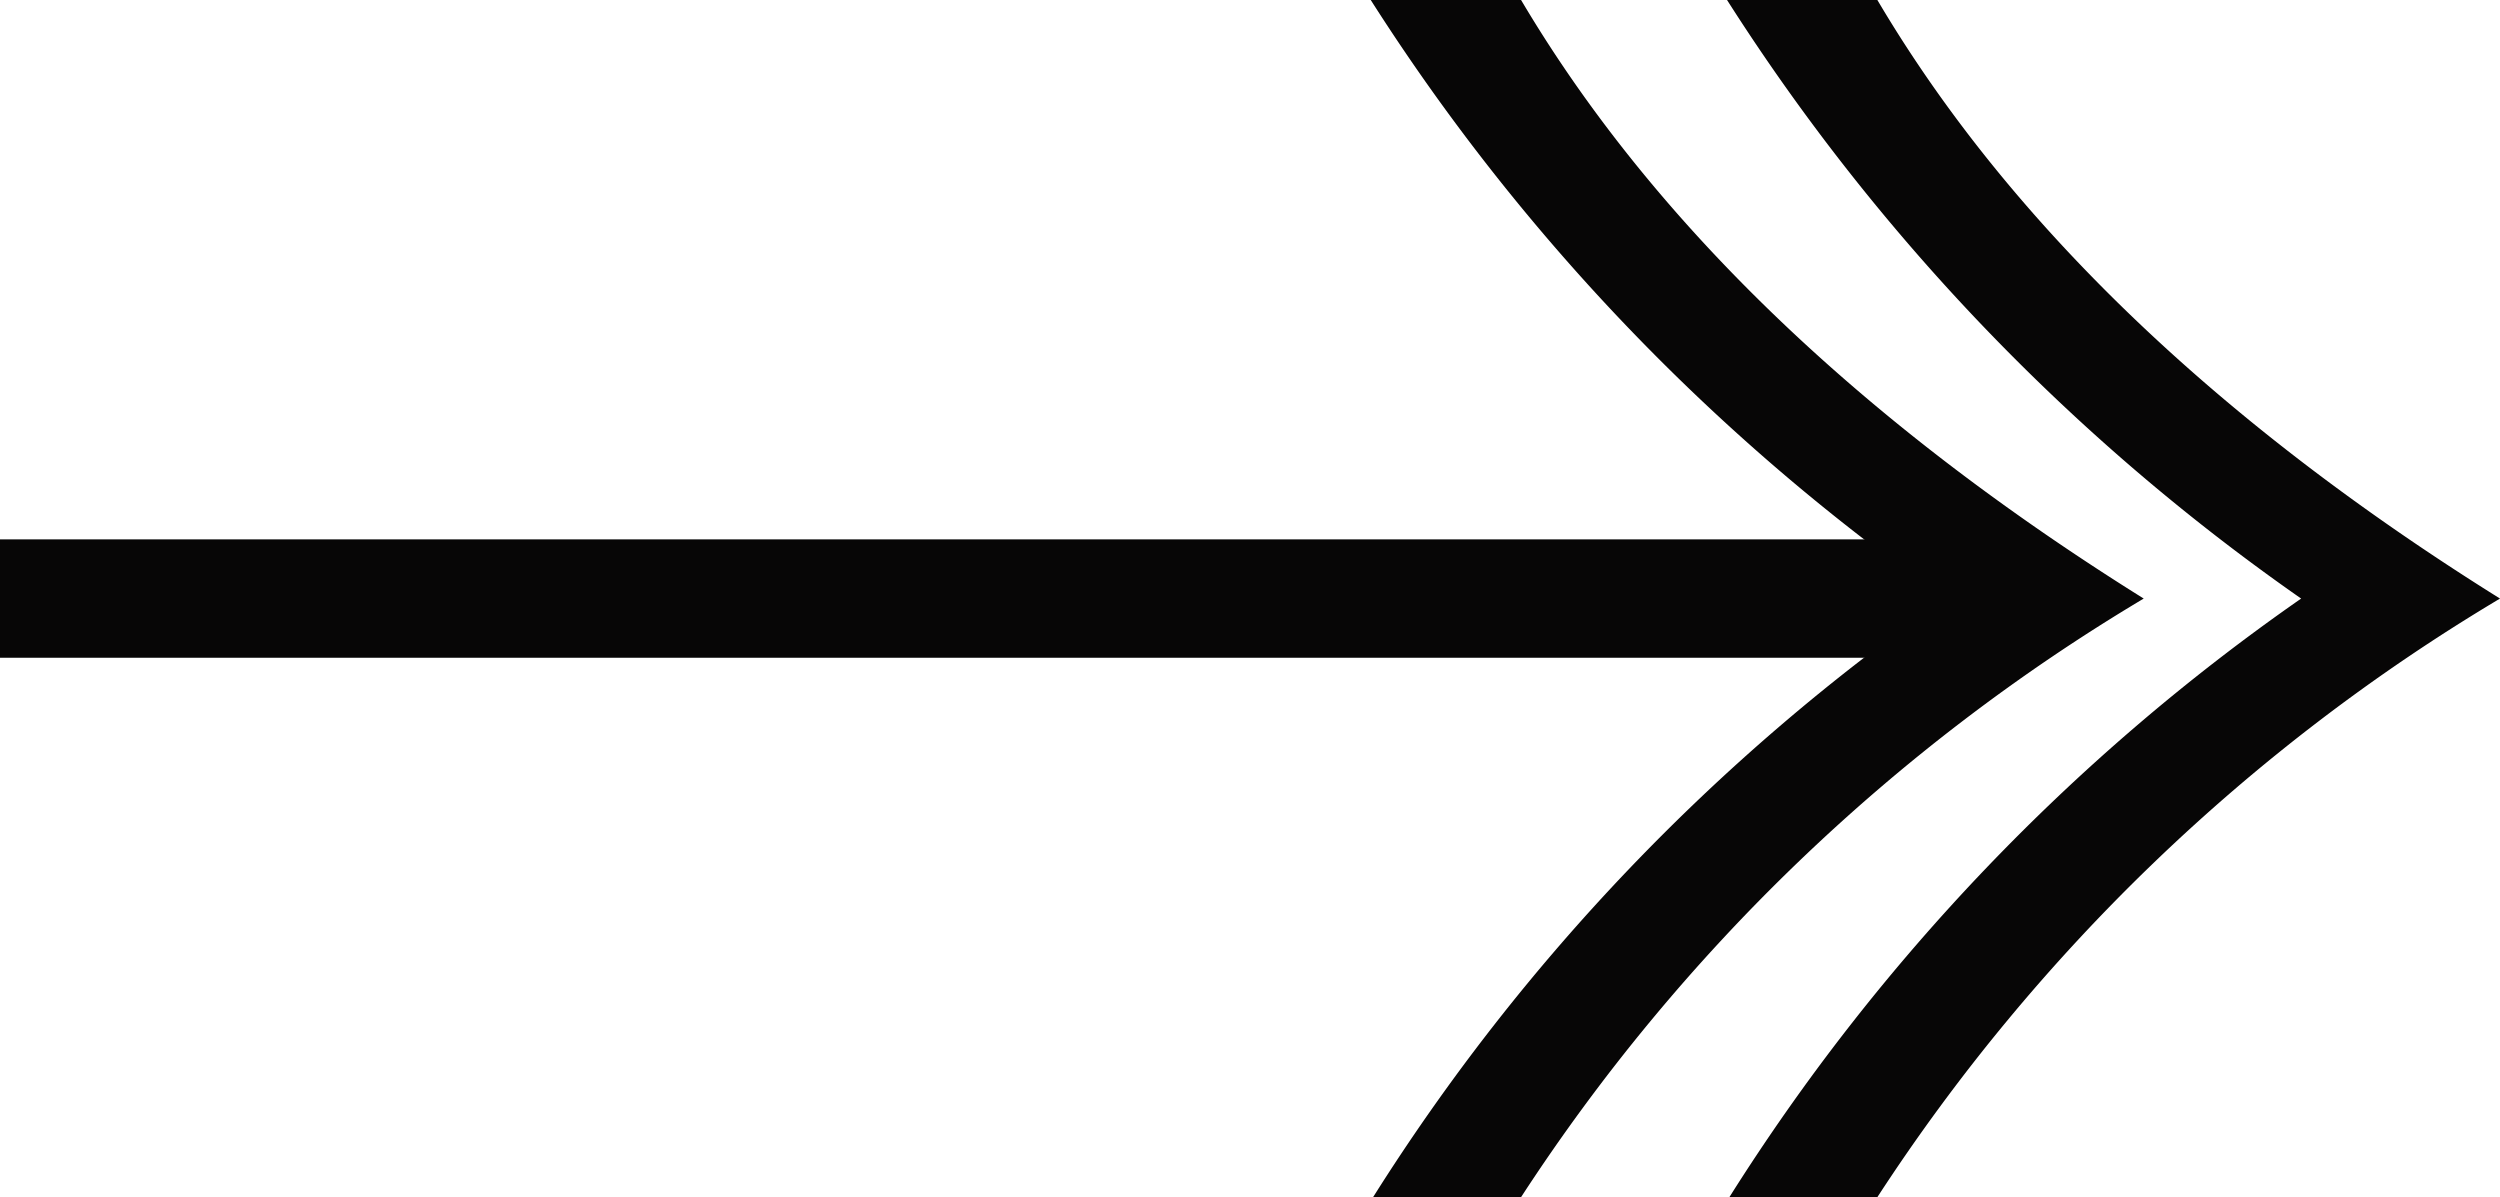 <svg xmlns="http://www.w3.org/2000/svg" viewBox="0 0 63.36 30.34"><defs><style>.cls-1{fill:none;stroke:#070606;stroke-miterlimit:10;stroke-width:3px;}.cls-2{fill:#070606;}</style></defs><g id="Layer_2" data-name="Layer 2"><g id="Layer_1-2" data-name="Layer 1"><line class="cls-1" y1="15.17" x2="49.99" y2="15.17"></line><path class="cls-2" d="M47.58,0c3.74,6.33,9.58,11.3,15.78,15.17A48.37,48.37,0,0,0,47.58,30.34H43.83A52.72,52.72,0,0,1,58.32,15.17,53.63,53.63,0,0,1,43.77,0Z"></path><path class="cls-2" d="M38.55,0c3.75,6.33,9.58,11.3,15.78,15.17A48.37,48.37,0,0,0,38.55,30.34H34.8A52.72,52.72,0,0,1,49.29,15.17,53.63,53.63,0,0,1,34.74,0Z"></path></g></g></svg>
